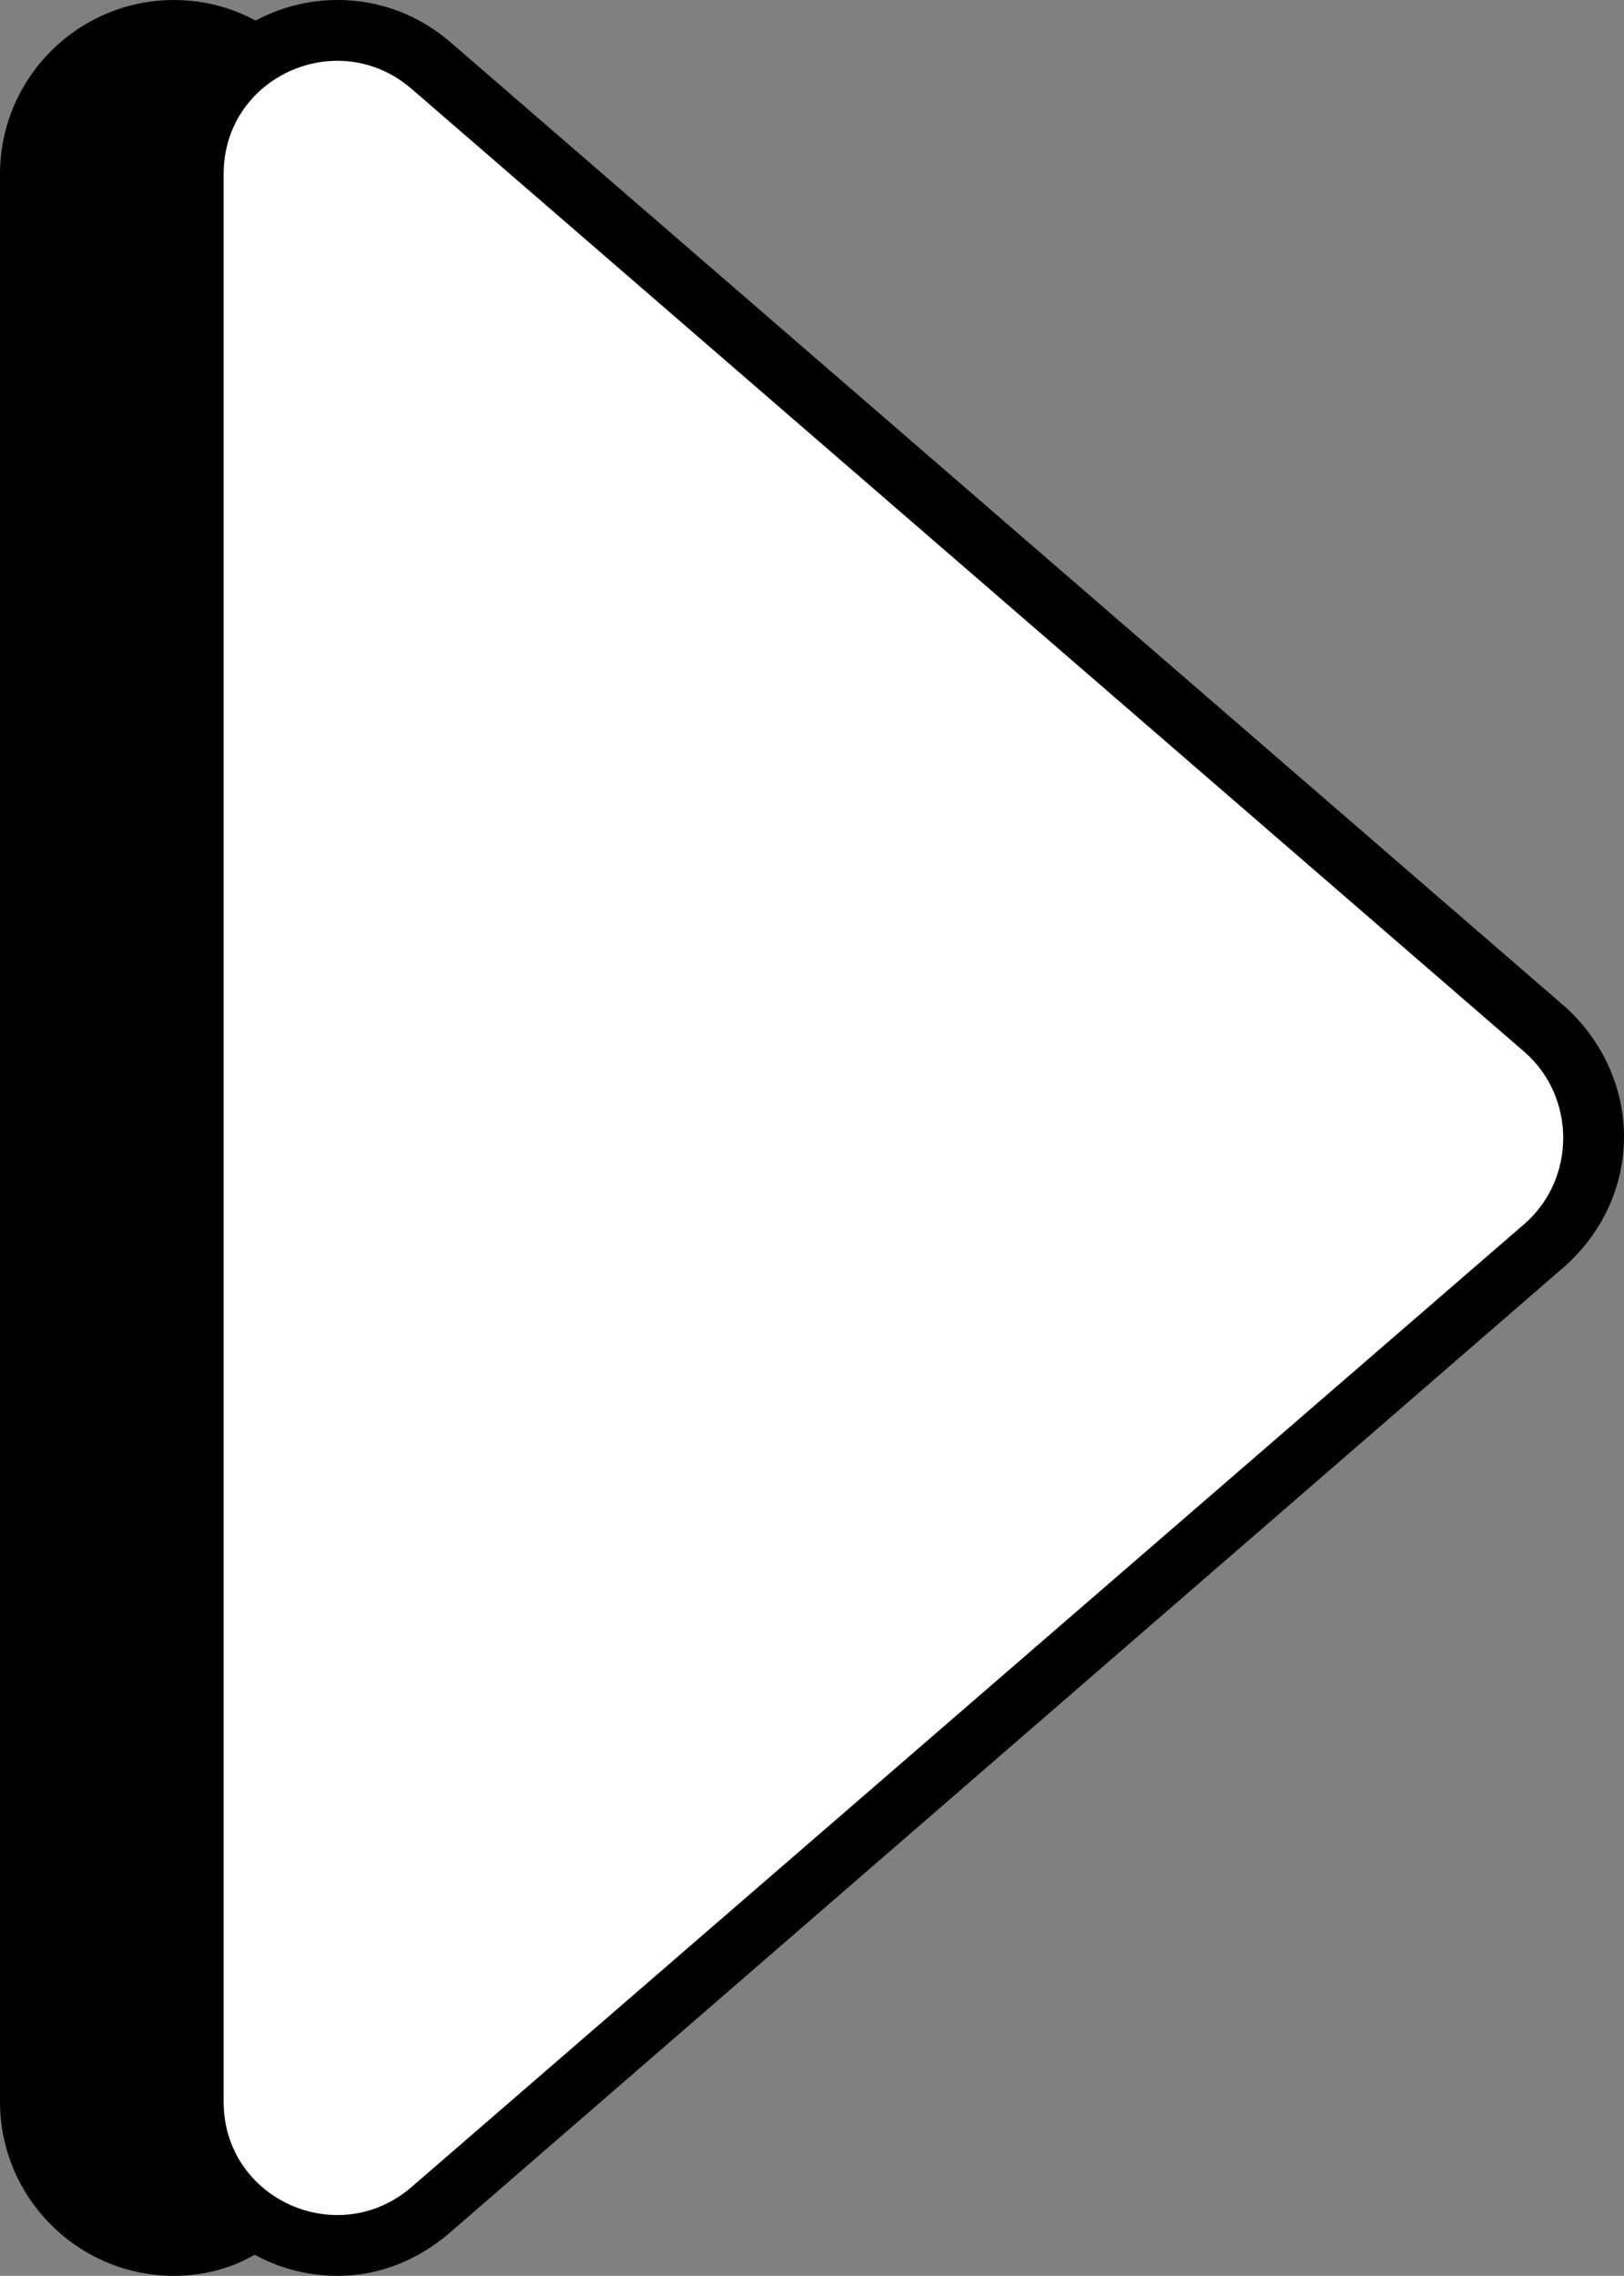 <?xml version="1.0" encoding="utf-8"?>
<!-- Generator: Adobe Illustrator 25.4.1, SVG Export Plug-In . SVG Version: 6.00 Build 0)  -->
<svg version="1.1" id="Layer_1" xmlns="http://www.w3.org/2000/svg" xmlns:xlink="http://www.w3.org/1999/xlink" x="0px" y="0px"
	 viewBox="0 0 108.2 151.6" style="enable-background:new 0 0 108.2 151.6;" xml:space="preserve">
<rect x="0" y="0" width="108.2" height="151.6" fill="#808080" stroke="none"/>
<style type="text/css">
	.st0{fill:#C72127;}
	.st1{fill:#8E0E13;}
	.st2{opacity:0.12;}
	.st3{fill:#FFFFFF;}
	.st4{fill:none;stroke:#000000;stroke-width:0.2;stroke-miterlimit:10;}
	.st5{clip-path:url(#SVGID_00000155111371722138121120000006556491743220773296_);}
	.st6{fill:#932124;}
	.st7{clip-path:url(#SVGID_00000054961804390649020850000007833699316981923991_);}
	.st8{fill:#007EC9;}
	.st9{fill:#FBFBFB;}
	.st10{fill:#0051C5;}
	.st11{fill:#E4000A;}
	.st12{fill-rule:evenodd;clip-rule:evenodd;fill:#C61D23;}
	.st13{fill-rule:evenodd;clip-rule:evenodd;fill:#ED1C24;}
	.st14{fill-rule:evenodd;clip-rule:evenodd;fill:#EF4130;}
	.st15{fill-rule:evenodd;clip-rule:evenodd;fill:#F1583E;}
	.st16{fill-rule:evenodd;clip-rule:evenodd;fill:url(#SVGID_00000134931272806345352660000017619137075647877522_);}
	.st17{fill-rule:evenodd;clip-rule:evenodd;fill:#FEBC11;}
	.st18{fill-rule:evenodd;clip-rule:evenodd;fill:#FFCB05;}
	.st19{fill-rule:evenodd;clip-rule:evenodd;fill:#FFDD00;}
	.st20{fill-rule:evenodd;clip-rule:evenodd;fill:#FFF200;}
	.st21{fill-rule:evenodd;clip-rule:evenodd;fill:url(#SVGID_00000084516312861730528370000005079462870437376898_);}
	.st22{fill-rule:evenodd;clip-rule:evenodd;fill:#FFDB00;}
	.st23{fill-rule:evenodd;clip-rule:evenodd;fill:#FDB714;}
	.st24{fill-rule:evenodd;clip-rule:evenodd;fill:#58595B;}
	.st25{fill-rule:evenodd;clip-rule:evenodd;fill:#808285;}
	.st26{fill-rule:evenodd;clip-rule:evenodd;fill:#939598;}
	.st27{fill:url(#SVGID_00000008139928078516922710000018179600922370057638_);}
	.st28{fill:#026AAB;}
	.st29{clip-path:url(#SVGID_00000175285921240618111370000000110008474425005960_);}
	.st30{opacity:0.1;clip-path:url(#SVGID_00000124868995900351428840000004560563294500418969_);}
	.st31{opacity:0.3;clip-path:url(#SVGID_00000124868995900351428840000004560563294500418969_);}
	.st32{opacity:0.2;}
	.st33{clip-path:url(#SVGID_00000041993573766966616100000008172876333977912962_);}
	.st34{opacity:0.1;clip-path:url(#SVGID_00000134965227808821374080000001740621850413608116_);}
	.st35{opacity:0.3;clip-path:url(#SVGID_00000134965227808821374080000001740621850413608116_);}
	.st36{clip-path:url(#SVGID_00000070838950896872323660000007962253394763216058_);}
	.st37{fill:#DC8B21;stroke:#000000;stroke-width:3;stroke-miterlimit:10;}
	.st38{fill-rule:evenodd;clip-rule:evenodd;fill:url(#SVGID_00000107576887109101262620000002279596313003057547_);}
	.st39{fill-rule:evenodd;clip-rule:evenodd;fill:url(#SVGID_00000115503339743922640850000002449305617847124669_);}
	.st40{fill:url(#SVGID_00000126305289418734888400000005953756418089338792_);}
	.st41{fill-rule:evenodd;clip-rule:evenodd;fill:url(#SVGID_00000084531877106765321180000012079493009828249494_);}
	.st42{fill-rule:evenodd;clip-rule:evenodd;fill:url(#SVGID_00000045593034301972469750000012865304432473458349_);}
	.st43{fill:url(#SVGID_00000021086802254408535670000001970192412617883787_);}
	.st44{fill:url(#SVGID_00000051366859311360711010000016308122143313774265_);}
	.st45{fill:url(#SVGID_00000062874662126572431390000010604803855861886866_);}
	.st46{fill:url(#SVGID_00000003097505344668461190000004627178417810132133_);}
	.st47{fill:url(#SVGID_00000000202188146876916110000015906727841370442644_);}
	.st48{fill:url(#SVGID_00000039854958812196399720000000075034669771045513_);}
	.st49{fill:url(#SVGID_00000097495683380883670960000014522467623962301366_);}
	.st50{fill:url(#SVGID_00000150095144508452842770000015666351807975498412_);}
	.st51{fill:url(#SVGID_00000178921187560850363440000003028853683089967792_);}
	.st52{fill:url(#SVGID_00000118365974467160699440000011924505782687400865_);}
	.st53{fill:url(#SVGID_00000170981430089488175210000008045339158594593177_);}
	.st54{fill:url(#SVGID_00000028317655359184547170000004737518128060666498_);}
	.st55{fill:url(#SVGID_00000179619352025163268140000015332408117047324082_);}
	.st56{fill:url(#SVGID_00000171719582373806097760000002411108190037895056_);}
	.st57{fill:url(#SVGID_00000015317314518249061400000009188625581708690833_);}
	.st58{fill:url(#SVGID_00000178886292217755740200000010142092091242937008_);}
	.st59{fill:url(#SVGID_00000079462200031262105580000007942435574344564381_);}
	.st60{fill:url(#SVGID_00000094590639090052758180000007440168128489113238_);}
	.st61{fill:url(#SVGID_00000089553590007266728030000005697553028132869285_);}
	.st62{fill:url(#SVGID_00000090973462937654333160000013624553198962427033_);}
	.st63{fill:url(#SVGID_00000014625833693258519390000013434185781474678921_);}
	.st64{fill:url(#SVGID_00000055678387391291339890000015925736633259710371_);}
	.st65{opacity:0.25;fill:url(#SVGID_00000165194139360784140130000001532931442713945472_);}
	.st66{fill:#E2211D;}
	.st67{fill:none;stroke:#FFE5CC;stroke-width:1.134;stroke-miterlimit:10;}
	.st68{fill:none;stroke:#FFE5CC;stroke-width:5.67;stroke-miterlimit:10;}
	.st69{fill:#3D4248;}
	.st70{fill:#FFC06E;}
	.st71{fill:#F1F1F1;}
	.st72{fill:#7A7A7A;}
	.st73{fill:#241F20;}
	.st74{fill:#EAEA00;}
	.st75{fill:#D90019;}
	.st76{opacity:0.5;}
	.st77{clip-path:url(#SVGID_00000054969379777698766910000016798943534892860075_);}
	.st78{opacity:0.1;clip-path:url(#SVGID_00000149366424040879011460000017990902453880722339_);}
	.st79{opacity:0.3;clip-path:url(#SVGID_00000149366424040879011460000017990902453880722339_);}
	.st80{fill:#CA0017;}
	.st81{fill:#DC0018;}
	.st82{opacity:0.3;fill:#ED3138;}
	.st83{fill:#FCEF37;}
	.st84{fill:#231F20;}
	.st85{fill:#FFF487;}
	.st86{fill:#FF2C1F;}
	.st87{fill:#FFB300;}
	.st88{fill:#FFF500;}
	.st89{fill:#FFD400;}
	.st90{opacity:0.3;}
	.st91{fill:#1A1A1A;}
	.st92{clip-path:url(#SVGID_00000176740331695164599300000016128286467249423767_);}
	.st93{clip-path:url(#SVGID_00000094576320732863815580000013103468612900140198_);}
	.st94{clip-path:url(#SVGID_00000026142662460960911740000016511206858429096858_);}
	.st95{clip-path:url(#SVGID_00000135680656966955210760000001762468260450476188_);}
	.st96{clip-path:url(#SVGID_00000080195067534174752870000012256387828152315542_);}
	.st97{opacity:0.1;clip-path:url(#SVGID_00000045607620417922032170000004095023020352092291_);}
	.st98{opacity:0.3;clip-path:url(#SVGID_00000045607620417922032170000004095023020352092291_);}
	.st99{clip-path:url(#SVGID_00000016070001567091463940000009467022717225227945_);}
	.st100{opacity:0.1;clip-path:url(#SVGID_00000143614448215874137200000015587540144085738891_);}
	.st101{opacity:0.3;clip-path:url(#SVGID_00000143614448215874137200000015587540144085738891_);}
	.st102{fill:#125F94;}
	.st103{fill:#EBEBEB;stroke:#292B2E;stroke-width:7;stroke-linecap:round;stroke-linejoin:round;stroke-miterlimit:10;}
	.st104{opacity:0.6;}
	.st105{fill-rule:evenodd;clip-rule:evenodd;fill:#292B2E;}
	.st106{fill:#292B2E;}
	.st107{fill:none;stroke:#292B2E;stroke-width:7;stroke-linecap:round;stroke-miterlimit:10;}
	.st108{fill:#EBEBEB;stroke:#292B2E;stroke-width:7;stroke-linecap:round;stroke-miterlimit:10;}
	.st109{clip-path:url(#SVGID_00000016771425666690666520000013643918537612786614_);}
	.st110{opacity:0.6;fill:#292B2E;}
	.st111{fill:#FFFFFF;stroke:#292B2E;stroke-width:3;stroke-linecap:round;stroke-linejoin:round;stroke-miterlimit:10;}
	.st112{fill:#E0E0E0;stroke:#292B2E;stroke-width:3;stroke-linecap:round;stroke-linejoin:round;stroke-miterlimit:10;}
	.st113{fill:#646669;stroke:#292B2E;stroke-width:3;stroke-linecap:round;stroke-linejoin:round;stroke-miterlimit:10;}
	.st114{fill:#FFFFFF;stroke:#292B2E;stroke-width:3;stroke-miterlimit:10;}
	.st115{fill:#E0E0E0;}
	.st116{fill:none;stroke:#292B2E;stroke-width:3;stroke-miterlimit:10;}
	.st117{opacity:0.1;fill:#292B2E;}
	.st118{opacity:0.5;fill:#292B2E;}
	.st119{fill:#FFFFFF;stroke:#FFFFFF;stroke-width:2;stroke-linecap:round;stroke-linejoin:round;stroke-miterlimit:10;}
	.st120{fill:none;stroke:#292B2E;stroke-width:3;stroke-linecap:round;stroke-linejoin:round;stroke-miterlimit:10;}
	.st121{opacity:0.4;fill:#FFFFFF;}
	.st122{fill:none;stroke:#292B2E;stroke-width:3;stroke-linecap:round;stroke-miterlimit:10;}
	.st123{fill:none;stroke:#292B2E;stroke-width:7;stroke-linecap:round;stroke-linejoin:round;stroke-miterlimit:10;}
	.st124{clip-path:url(#SVGID_00000108279982283247388880000017835862955324624565_);}
	.st125{opacity:0.1;fill:#FFFFFF;}
	.st126{fill:#D1D1D1;}
	.st127{fill:#D1D1D1;stroke:#292B2E;stroke-width:3;stroke-linecap:round;stroke-linejoin:round;stroke-miterlimit:10;}
	.st128{fill:#1D1E21;}
	.st129{opacity:0.4;fill:#292B2E;}
	.st130{opacity:0.8;fill:#292B2E;}
	.st131{fill:#646669;}
	.st132{fill:none;stroke:#292B2E;stroke-width:2;stroke-miterlimit:10;}
	.st133{opacity:0.8;}
	.st134{fill:#292B2E;stroke:#292B2E;stroke-width:3;stroke-linejoin:round;stroke-miterlimit:10;}
	.st135{fill:#FFFFFF;stroke:#292B2E;stroke-width:3;stroke-linejoin:round;stroke-miterlimit:10;}
	.st136{fill:none;stroke:#292B2E;stroke-width:3;stroke-linejoin:round;stroke-miterlimit:10;}
	.st137{fill:#999CA1;}
	.st138{opacity:0.7;fill:#D1D1D1;}
	.st139{fill:#0F7EC9;}
	.st140{clip-path:url(#SVGID_00000115515272060385252310000013545039262469340586_);}
	.st141{opacity:0.26;clip-path:url(#SVGID_00000026861966795261396060000003378114912533490614_);}
	.st142{fill:#97AFCF;}
	.st143{fill:#63A6C6;}
	.st144{clip-path:url(#SVGID_00000122698925288081818350000011775011014595735180_);}
	.st145{opacity:0.26;clip-path:url(#SVGID_00000120551477112264564160000014895114023003675559_);}
	.st146{fill:#B7C1CD;}
</style>
<g>
	<path d="M22.5,151.6c-6.4,0-11.6-5.2-11.6-11.6V11.6C10.9,5.2,16.1,0,22.5,0c2.8,0,5.4,1,7.5,2.8L104.2,67c2.5,2.2,4,5.4,4,8.7
		c0,3.4-1.5,6.5-4,8.7L30,148.7C27.8,150.6,25.2,151.6,22.5,151.6C22.5,151.6,22.5,151.6,22.5,151.6z"/>
	<path d="M11.6,151.6C5.2,151.6,0,146.4,0,140V11.6C0,5.2,5.2,0,11.6,0c2.8,0,5.4,1,7.5,2.8L93.3,67c2.5,2.2,4,5.4,4,8.7
		c0,3.4-1.5,6.5-4,8.7l-74.2,64.2C17,150.6,14.4,151.6,11.6,151.6C11.6,151.6,11.6,151.6,11.6,151.6z"/>
	<path class="st3" d="M101.6,70.1L27.4,5.9c-4.9-4.2-12.5-0.8-12.5,5.7V140c0,6.5,7.6,9.9,12.5,5.7l74.2-64.2
		C105,78.5,105,73.1,101.6,70.1z"/>
</g>
</svg>
